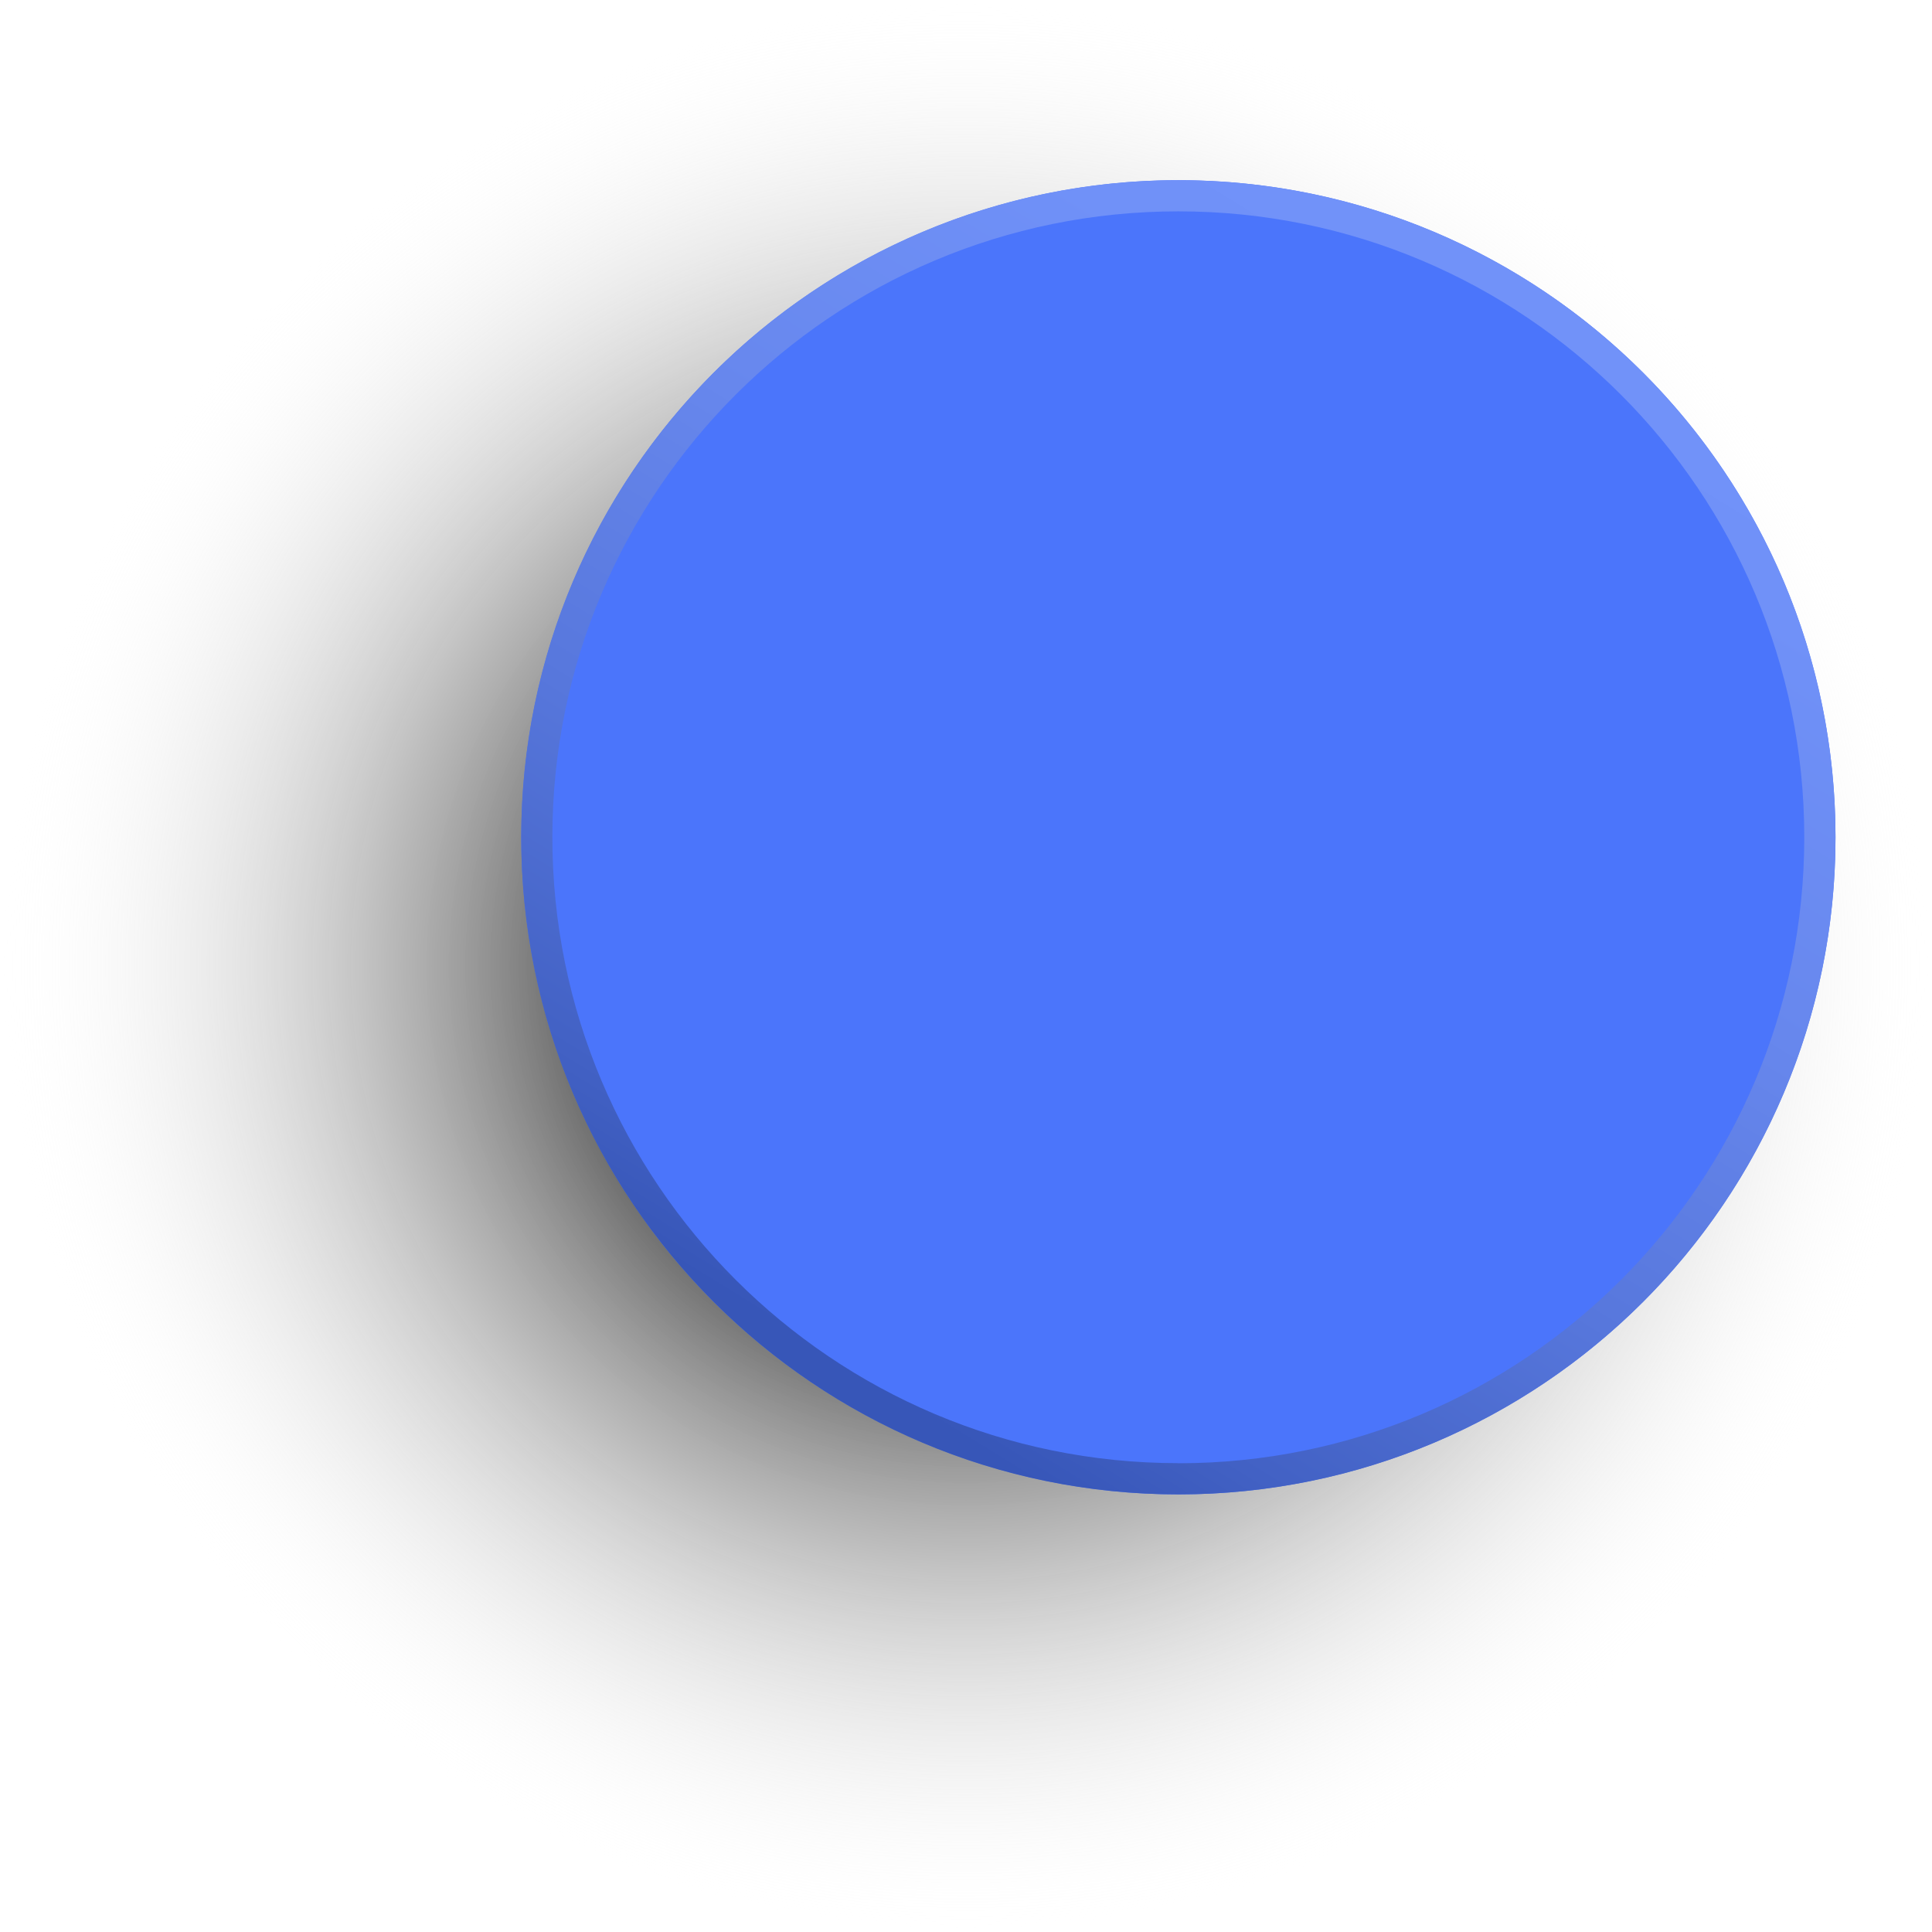 <?xml version="1.0" encoding="UTF-8"?> <svg xmlns="http://www.w3.org/2000/svg" xmlns:xlink="http://www.w3.org/1999/xlink" viewBox="0 0 775.54 775.54"> <defs> <radialGradient id="Безымянный_градиент_22" cx="387.77" cy="387.77" r="387.77" gradientUnits="userSpaceOnUse"> <stop offset="0.26" stop-color="#141414"></stop> <stop offset="0.28" stop-color="#1b1b1b" stop-opacity="0.97"></stop> <stop offset="1" stop-color="#fff" stop-opacity="0"></stop> </radialGradient> <linearGradient id="Безымянный_градиент_29" x1="341.2" y1="549.99" x2="666.34" y2="22.49" gradientUnits="userSpaceOnUse"> <stop offset="0" stop-color="#3756b8"></stop> <stop offset="0.08" stop-color="#4261c4"></stop> <stop offset="0.28" stop-color="#5777dc"></stop> <stop offset="0.5" stop-color="#6787ed"></stop> <stop offset="0.73" stop-color="#7091f8"></stop> <stop offset="1" stop-color="#7394fb"></stop> </linearGradient> </defs> <g style="isolation:isolate"> <g id="Слой_2" data-name="Слой 2"> <g id="Слой_1-2" data-name="Слой 1"> <circle cx="387.77" cy="387.77" r="387.77" style="mix-blend-mode:multiply;fill:url(#Безымянный_градиент_22)"></circle> <circle cx="473.03" cy="336.1" r="263.77" style="fill:#4b75fb"></circle> <path d="M473,72.34c-145.68,0-263.77,118.1-263.77,263.77S327.36,599.88,473,599.88,736.8,481.79,736.8,336.11,618.71,72.34,473,72.34Zm0,515c-138.78,0-251.27-112.5-251.27-251.27S334.26,84.84,473,84.84s251.27,112.5,251.27,251.27S611.81,587.38,473,587.38Z" style="fill:url(#Безымянный_градиент_29)"></path> </g> </g> </g> </svg> 